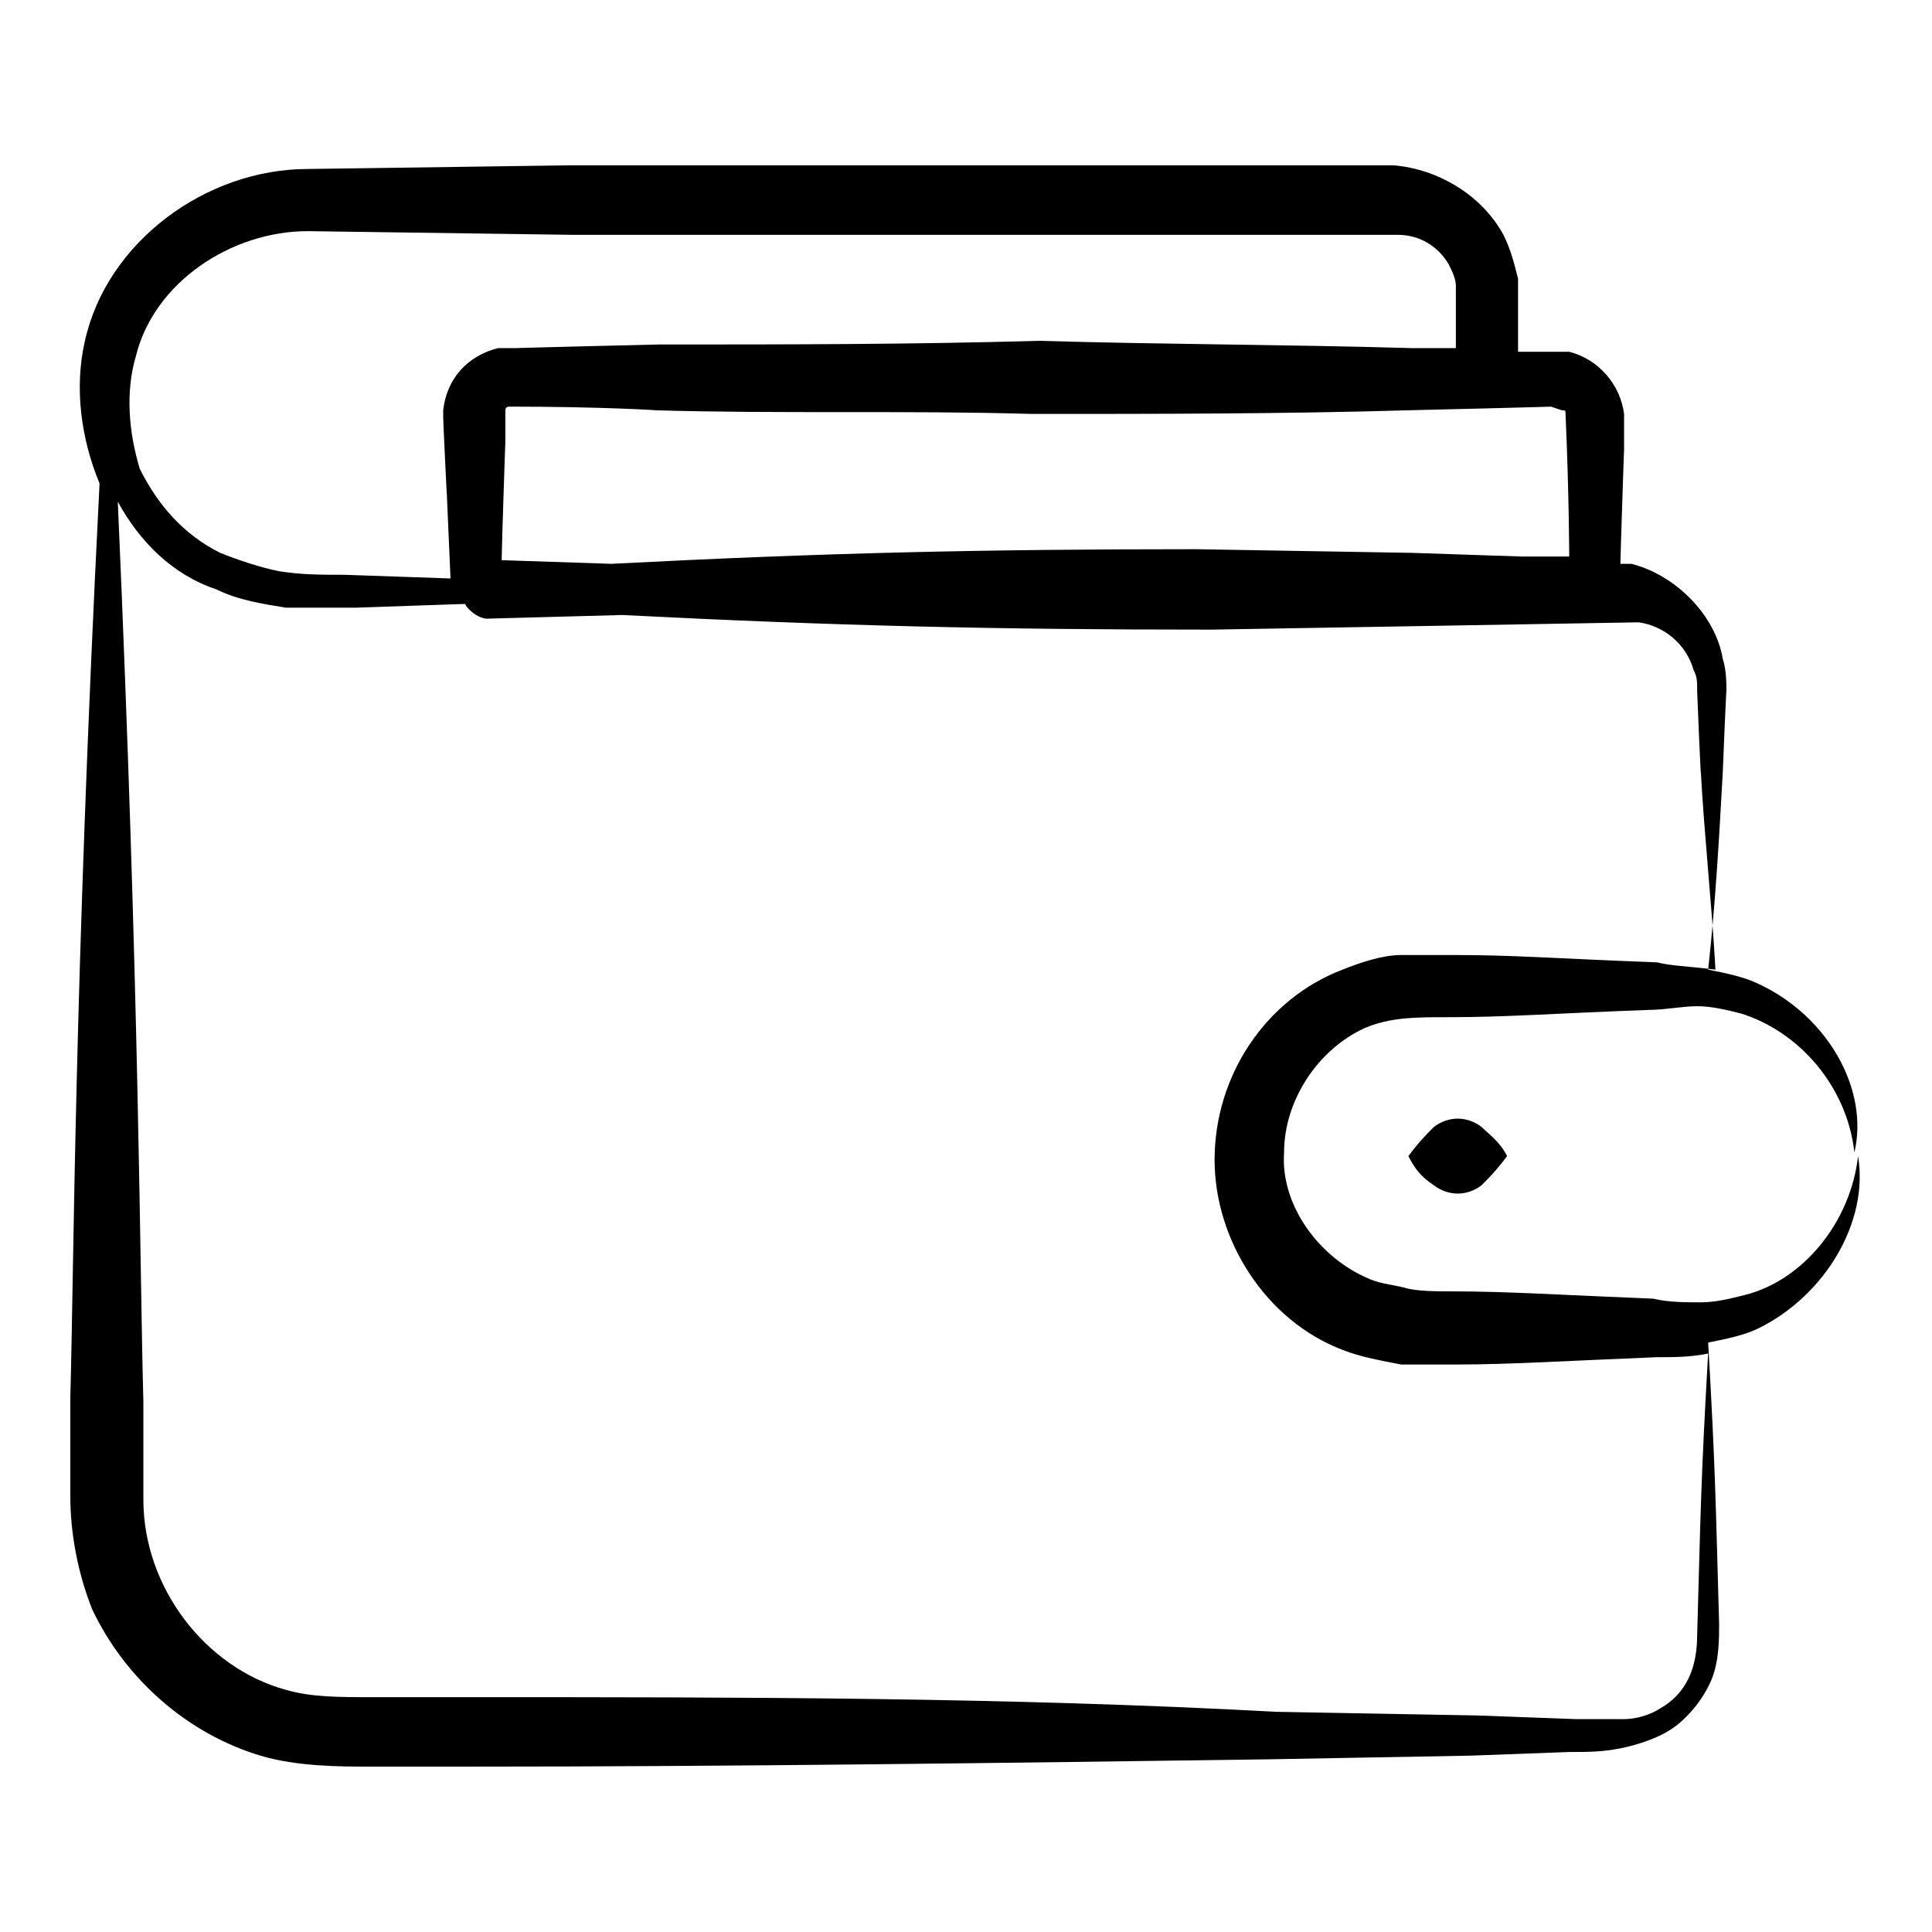 <?xml version="1.0" encoding="UTF-8"?>
<!-- Uploaded to: SVG Repo, www.svgrepo.com, Generator: SVG Repo Mixer Tools -->
<svg fill="#000000" width="800px" height="800px" version="1.1" viewBox="144 144 512 512" xmlns="http://www.w3.org/2000/svg">
 <g>
  <path d="m610.24 404.84c-3.875-1.938-8.719-2.906-13.562-3.875 1.938-17.441 2.906-34.879 3.875-52.32 0-0.969 0.969-23.254 0.969-21.316 0-1.938 0-5.812-0.969-8.719-1.938-11.625-12.594-22.285-24.223-25.191h-2.906c0-1.938 0.969-31.004 0.969-30.035v-9.688c-0.969-7.75-6.781-14.531-14.531-16.469h-2.906-10.656v-13.562-5.812c-0.969-3.875-1.938-7.75-3.875-11.625-5.812-10.656-17.441-17.441-29.066-18.41h-78.477-140.48l-68.797 0.965c-27.125 0-53.285 19.379-59.098 45.539-2.906 12.594-0.969 26.16 3.875 37.785-6.781 133.7-6.781 208.3-7.75 242.21v26.16c0 9.688 1.938 20.348 5.812 30.035 8.719 18.406 25.188 32.941 44.566 38.754 9.688 2.906 21.316 2.906 29.066 2.906h26.16c70.727 0 141.45-0.969 212.18-1.938l53.289-0.969 26.16-0.969c4.844 0 8.719 0 13.562-0.969s10.656-2.906 14.531-5.812 7.75-7.75 9.688-12.594 1.938-10.656 1.938-14.531c-0.969-33.91-0.969-40.691-2.906-74.602 4.844-0.969 9.688-1.938 13.562-3.875 17.441-8.719 29.066-28.098 26.16-45.535-1.938 17.441-14.531 32.941-30.035 36.816-3.875 0.969-7.75 1.938-11.625 1.938s-8.719 0-12.594-0.969c-24.223-0.969-38.754-1.938-53.289-1.938-3.875 0-9.688 0-12.594-0.969-3.875-0.969-6.781-0.969-10.656-2.906-12.594-5.812-22.285-19.379-21.316-32.941 0-13.562 8.719-27.129 21.316-32.941 6.781-2.906 13.562-2.906 22.285-2.906 15.5 0 27.129-0.969 53.289-1.938 3.875 0 8.719-0.969 12.594-0.969s7.75 0.969 11.625 1.938c15.5 4.844 28.098 19.379 30.035 36.816 3.875-16.477-6.781-35.855-25.191-44.574zm-52.32-152.11s0.969 0 0 0c0.969 0 0.969 0 0.969 0.969 0.969 22.285 0.969 38.754 0.969 37.785h-12.594l-29.066-0.969-57.164-0.969c-57.164 0-98.824 0.969-155.02 3.875l-29.066-0.969c0-2.906 0.969-31.973 0.969-31.004v-8.719c0-0.969 0.969-0.969 0.969-0.969 24.223 0 39.723 0.969 38.754 0.969 32.941 0.969 66.852 0 99.793 0.969 32.941 0 66.852 0 99.793-0.969 0.969 0 39.723-0.969 37.785-0.969zm-377.86-14.531c4.844-19.379 25.191-32.941 45.535-32.941l69.758 0.969h140.49 78.477c5.812 0 10.656 2.906 13.562 7.75 0.969 1.938 1.938 3.875 1.938 5.812v2.906 13.562h-11.625c-32.941-0.965-65.883-0.965-98.824-1.934-33.91 0.969-66.852 0.969-100.76 0.969-0.969 0-39.723 0.969-37.785 0.969h-1.938-2.906c-7.75 1.938-13.562 7.75-14.531 16.469v1.938c0 0.969 0.969 21.316 0.969 20.348l0.969 22.285-28.098-0.973c-5.812 0-11.625 0-17.441-0.969-4.844-0.969-10.656-2.906-15.5-4.844-9.688-4.844-16.469-12.594-21.316-22.285-2.906-9.688-3.875-20.344-0.969-30.031zm403.05 160.83c-26.16-0.969-37.785-1.938-53.289-1.938h-14.531c-4.844 0-10.656 1.938-15.5 3.875-20.348 7.75-33.91 28.098-33.91 50.383 0 21.316 13.562 42.629 33.91 50.383 4.844 1.938 10.656 2.906 15.5 3.875h14.531c14.531 0 29.066-0.969 53.289-1.938 4.844 0 8.719 0 13.562-0.969-1.938 33.91-1.938 40.691-2.906 74.602 0 8.719-2.906 15.5-9.688 19.379-2.906 1.938-6.781 2.906-9.688 2.906h-12.594l-26.16-0.969-53.289-0.969c-71.695-3.883-142.42-3.883-213.15-3.883h-26.16c-9.688 0-16.469 0-23.254-1.938-21.316-5.812-37.785-27.129-37.785-50.383v-26.16c-0.969-33.91-0.969-106.57-6.781-238.34 5.812 10.656 14.531 19.379 26.16 23.254 5.812 2.906 12.594 3.875 18.41 4.844h18.41l28.098-0.969h0.969c0.969 1.938 3.875 3.875 5.812 3.875l35.848-0.969c57.164 2.906 98.824 3.875 155.99 3.875l57.164-0.969 56.195-0.969c6.781 0.969 12.594 5.812 14.531 12.594 0.969 1.938 0.969 2.906 0.969 5.812 0 0.969 0.969 23.254 0.969 21.316 0.969 17.441 2.906 34.879 3.875 52.32-7.758-0.965-11.633-0.965-15.508-1.934z"/>
  <path d="m536.61 442.63c-3.875-2.906-8.719-2.906-12.594 0-1.938 1.938-3.875 3.875-6.781 7.75 1.938 3.875 3.875 5.812 6.781 7.75 3.875 2.906 8.719 2.906 12.594 0 1.938-1.938 3.875-3.875 6.781-7.75-1.938-3.875-4.844-5.812-6.781-7.75z"/>
 </g>
</svg>